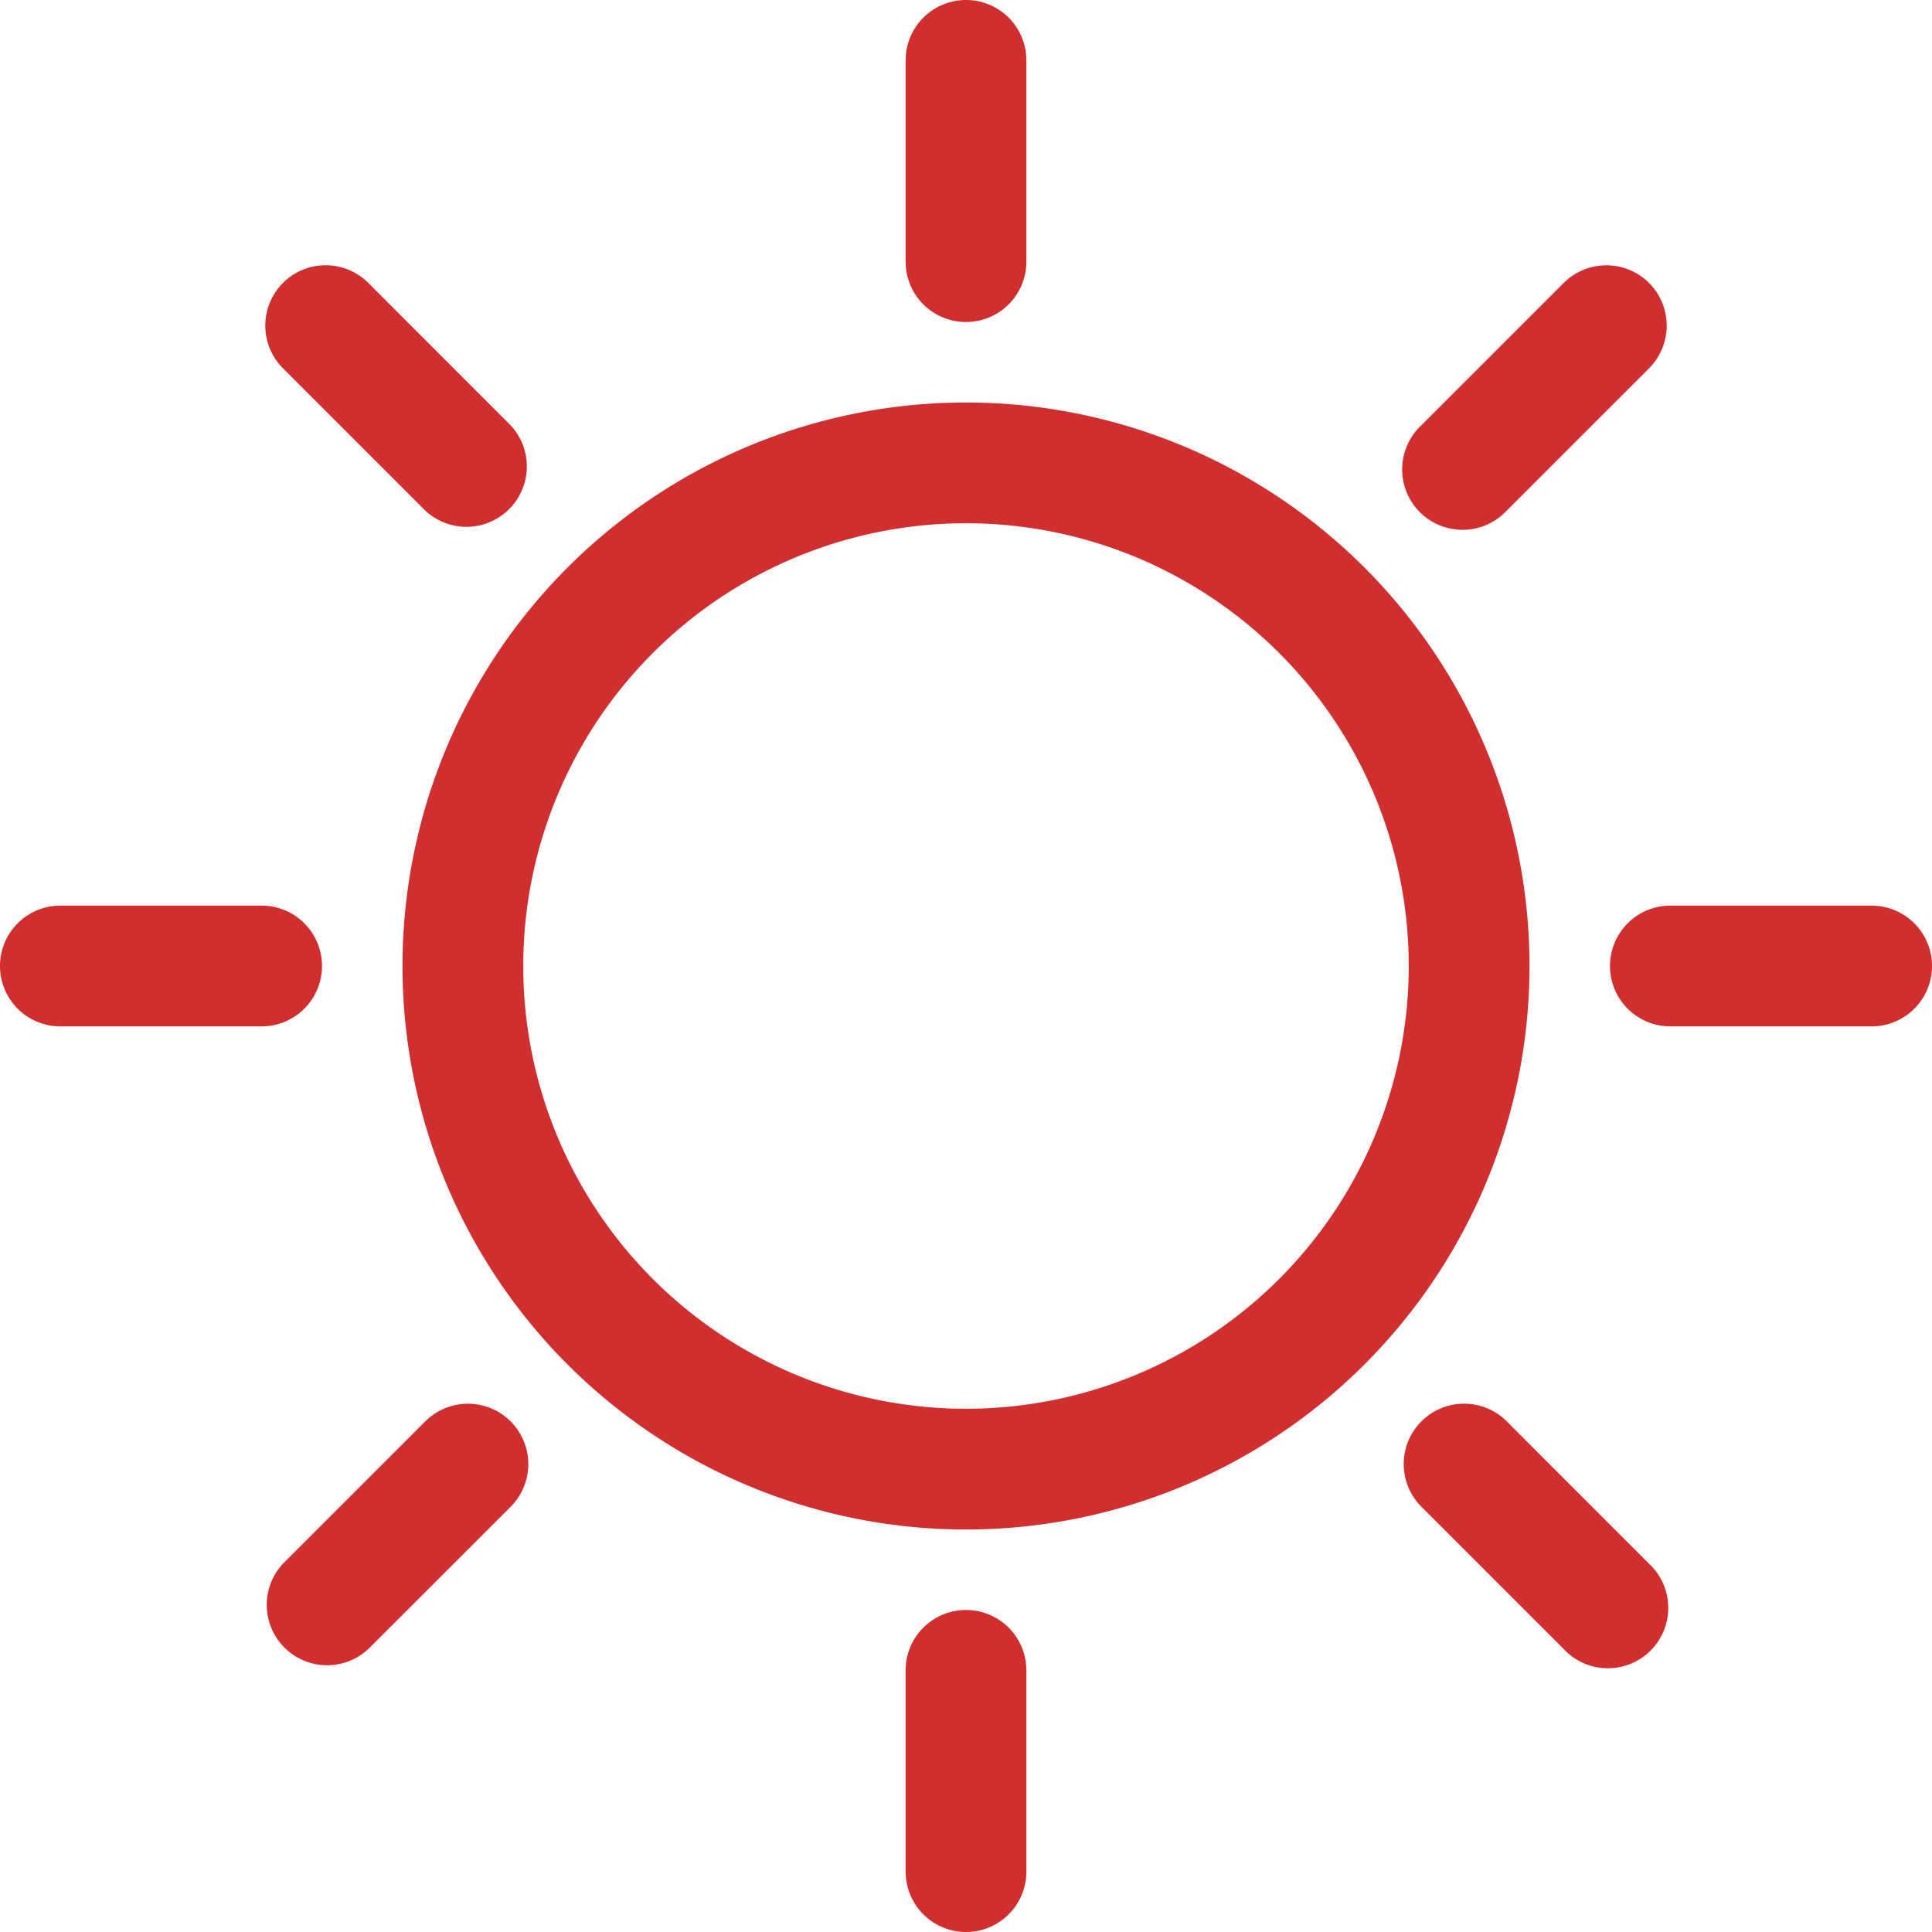 <svg width="48" height="48" viewBox="0 0 48 48" fill="none" xmlns="http://www.w3.org/2000/svg"><path fill-rule="evenodd" clip-rule="evenodd" d="M24 35a11 11 0 1 1 0-22 11 11 0 0 1 0 22m0 3a14 14 0 1 1 0-28 14 14 0 0 1 0 28M0 24a1.5 1.5 0 0 0 1.5 1.5h5a1.5 1.5 0 1 0 0-3h-5A1.5 1.5 0 0 0 0 24m40 0a1.5 1.5 0 0 0 1.5 1.5h5a1.5 1.5 0 1 0 0-3h-5A1.5 1.5 0 0 0 40 24M7.03 7.03a1.5 1.5 0 0 0 0 2.12l3.536 3.536a1.5 1.5 0 0 0 2.12-2.12L9.152 7.03a1.5 1.5 0 0 0-2.122 0m28.284 28.284a1.5 1.5 0 0 0 0 2.12l3.536 3.536a1.5 1.5 0 1 0 2.12-2.12l-3.534-3.536a1.5 1.5 0 0 0-2.122 0M24 0a1.5 1.5 0 0 0-1.5 1.5v5a1.5 1.5 0 1 0 3 0v-5A1.5 1.5 0 0 0 24 0m0 40a1.5 1.5 0 0 0-1.5 1.5v5a1.5 1.5 0 1 0 3 0v-5A1.5 1.5 0 0 0 24 40M40.97 7.03a1.5 1.5 0 0 0-2.12 0l-3.536 3.536a1.5 1.5 0 1 0 2.12 2.12L40.97 9.15a1.5 1.5 0 0 0 0-2.12M12.686 35.314a1.5 1.5 0 0 0-2.12 0L7.03 38.85a1.5 1.5 0 0 0 2.12 2.12l3.536-3.534a1.5 1.5 0 0 0 0-2.122" fill="#D02E2F"/></svg>